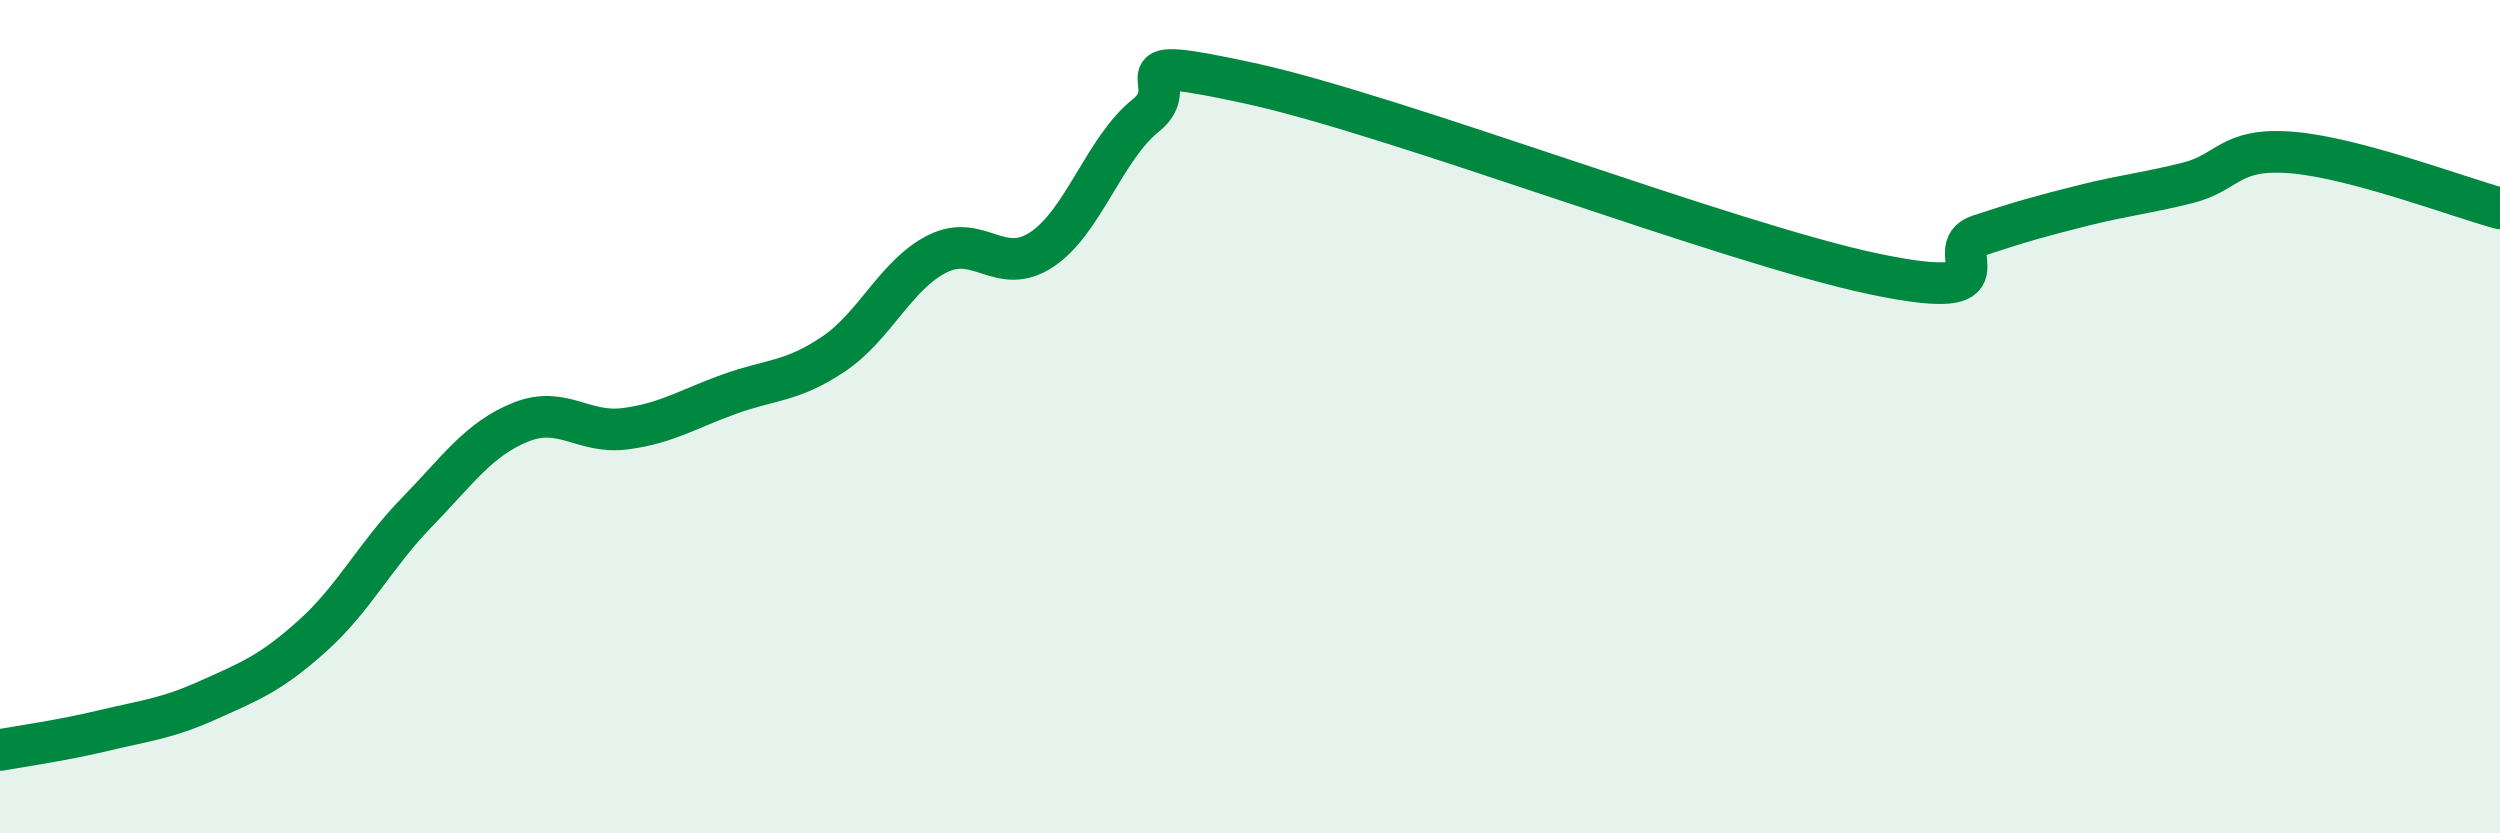 
    <svg width="60" height="20" viewBox="0 0 60 20" xmlns="http://www.w3.org/2000/svg">
      <path
        d="M 0,18 C 0.5,17.91 1.5,17.77 2.5,17.53 C 3.5,17.29 4,17.25 5,16.8 C 6,16.35 6.5,16.16 7.5,15.26 C 8.5,14.36 9,13.33 10,12.3 C 11,11.27 11.5,10.53 12.5,10.13 C 13.5,9.73 14,10.42 15,10.29 C 16,10.16 16.5,9.82 17.5,9.46 C 18.5,9.1 19,9.17 20,8.5 C 21,7.83 21.5,6.59 22.5,6.09 C 23.5,5.59 24,6.65 25,5.99 C 26,5.33 26.5,3.57 27.5,2.77 C 28.5,1.97 26.5,1.24 30,2 C 33.5,2.76 41.5,5.85 45,6.58 C 48.5,7.31 46.5,5.98 47.5,5.65 C 48.5,5.32 49,5.18 50,4.93 C 51,4.68 51.5,4.64 52.5,4.39 C 53.5,4.14 53.5,3.54 55,3.66 C 56.5,3.78 59,4.73 60,5L60 20L0 20Z"
        fill="#008740"
        opacity="0.1"
        stroke-linecap="round"
        stroke-linejoin="round"
      />
      <path
        d="M 0,18 C 0.5,17.91 1.5,17.77 2.5,17.53 C 3.5,17.29 4,17.25 5,16.8 C 6,16.35 6.5,16.16 7.5,15.26 C 8.5,14.36 9,13.33 10,12.3 C 11,11.27 11.5,10.53 12.5,10.13 C 13.5,9.73 14,10.42 15,10.29 C 16,10.16 16.5,9.82 17.5,9.46 C 18.5,9.1 19,9.17 20,8.5 C 21,7.83 21.5,6.59 22.5,6.09 C 23.5,5.59 24,6.65 25,5.99 C 26,5.33 26.5,3.57 27.5,2.77 C 28.5,1.97 26.5,1.24 30,2 C 33.5,2.76 41.5,5.85 45,6.58 C 48.5,7.31 46.5,5.98 47.5,5.65 C 48.5,5.32 49,5.18 50,4.93 C 51,4.68 51.5,4.64 52.5,4.39 C 53.5,4.14 53.5,3.54 55,3.66 C 56.5,3.78 59,4.73 60,5"
        stroke="#008740"
        stroke-width="1"
        fill="none"
        stroke-linecap="round"
        stroke-linejoin="round"
      />
    </svg>
  